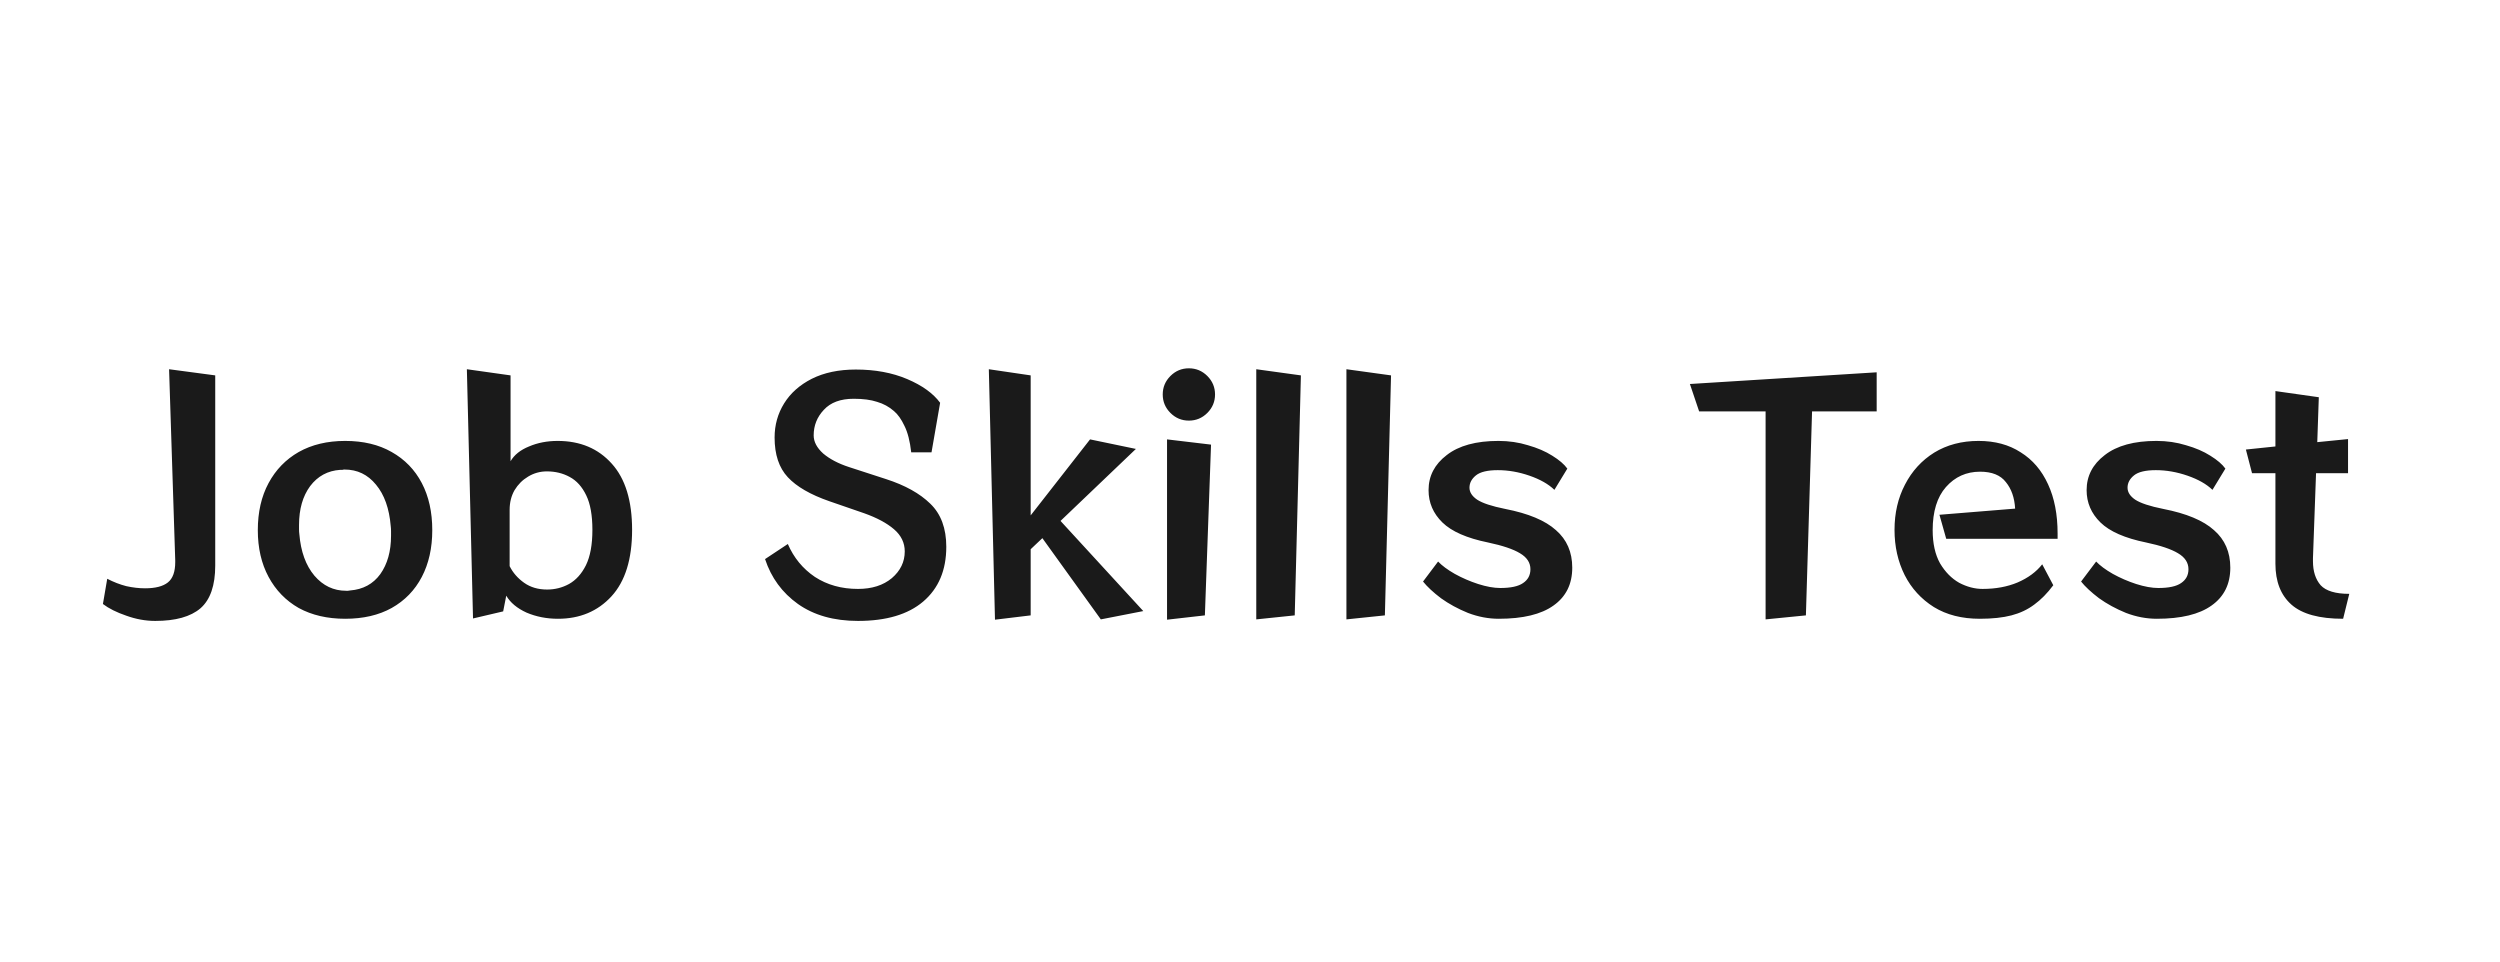 <svg width="130" height="50" viewBox="0 0 130 50" fill="none" xmlns="http://www.w3.org/2000/svg">
<path d="M9.112 29.136L8.792 19.2L11.192 19.52V29.408C11.192 30.443 10.936 31.184 10.424 31.632C9.912 32.069 9.128 32.288 8.072 32.288C7.571 32.288 7.069 32.197 6.568 32.016C6.067 31.845 5.661 31.643 5.352 31.408L5.576 30.096C5.907 30.267 6.237 30.395 6.568 30.48C6.909 30.555 7.235 30.592 7.544 30.592C8.077 30.592 8.472 30.491 8.728 30.288C8.984 30.085 9.112 29.733 9.112 29.232V29.136ZM17.95 32.176C17.022 32.176 16.217 31.989 15.534 31.616C14.862 31.232 14.339 30.693 13.966 30C13.593 29.307 13.406 28.496 13.406 27.568C13.406 26.629 13.593 25.813 13.966 25.12C14.339 24.427 14.862 23.888 15.534 23.504C16.217 23.12 17.022 22.928 17.95 22.928C18.889 22.928 19.694 23.12 20.366 23.504C21.049 23.888 21.571 24.427 21.934 25.12C22.297 25.813 22.478 26.629 22.478 27.568C22.478 28.496 22.297 29.307 21.934 30C21.571 30.693 21.049 31.232 20.366 31.616C19.694 31.989 18.889 32.176 17.95 32.176ZM18.206 30.704C18.878 30.651 19.401 30.368 19.774 29.856C20.147 29.333 20.334 28.667 20.334 27.856C20.334 27.771 20.334 27.691 20.334 27.616C20.334 27.531 20.329 27.445 20.318 27.36C20.243 26.443 19.987 25.723 19.55 25.2C19.123 24.677 18.579 24.416 17.918 24.416C17.875 24.416 17.838 24.421 17.806 24.432C17.774 24.432 17.737 24.432 17.694 24.432C17.043 24.475 16.521 24.757 16.126 25.28C15.742 25.803 15.55 26.475 15.55 27.296C15.55 27.371 15.55 27.451 15.55 27.536C15.55 27.611 15.555 27.691 15.566 27.776C15.641 28.683 15.902 29.403 16.35 29.936C16.798 30.459 17.347 30.72 17.998 30.72C18.03 30.72 18.062 30.72 18.094 30.72C18.137 30.709 18.174 30.704 18.206 30.704ZM24.597 32.16L24.277 19.2L26.549 19.52V23.984C26.741 23.653 27.061 23.397 27.509 23.216C27.957 23.024 28.453 22.928 28.997 22.928C30.17 22.928 31.109 23.323 31.813 24.112C32.517 24.891 32.869 26.037 32.869 27.552C32.869 29.077 32.511 30.229 31.797 31.008C31.082 31.787 30.154 32.176 29.013 32.176C28.426 32.176 27.882 32.069 27.381 31.856C26.89 31.632 26.538 31.339 26.325 30.976L26.165 31.792L24.597 32.16ZM26.501 29.44C26.671 29.781 26.922 30.069 27.253 30.304C27.583 30.539 27.983 30.656 28.453 30.656C28.858 30.656 29.237 30.56 29.589 30.368C29.951 30.165 30.245 29.84 30.469 29.392C30.693 28.933 30.805 28.32 30.805 27.552C30.805 26.795 30.698 26.197 30.485 25.76C30.271 25.312 29.983 24.992 29.621 24.8C29.269 24.608 28.874 24.512 28.437 24.512C28.085 24.512 27.759 24.603 27.461 24.784C27.173 24.955 26.938 25.189 26.757 25.488C26.586 25.787 26.501 26.128 26.501 26.512V29.44ZM47.383 23.52C47.319 22.944 47.202 22.485 47.031 22.144C46.871 21.803 46.69 21.547 46.487 21.376C46.231 21.152 45.938 20.992 45.607 20.896C45.287 20.789 44.882 20.736 44.391 20.736C43.708 20.736 43.191 20.928 42.839 21.312C42.487 21.685 42.311 22.128 42.311 22.64C42.311 22.971 42.476 23.285 42.807 23.584C43.148 23.872 43.596 24.107 44.151 24.288L46.071 24.912C47.063 25.232 47.831 25.659 48.375 26.192C48.929 26.725 49.207 27.472 49.207 28.432C49.207 29.648 48.807 30.597 48.007 31.28C47.218 31.952 46.087 32.288 44.615 32.288C43.367 32.288 42.327 31.995 41.495 31.408C40.673 30.821 40.103 30.043 39.783 29.072L40.967 28.288C41.276 29.003 41.745 29.573 42.375 30C43.015 30.416 43.761 30.624 44.615 30.624C45.34 30.624 45.927 30.437 46.375 30.064C46.823 29.68 47.047 29.216 47.047 28.672C47.047 28.224 46.86 27.84 46.487 27.52C46.114 27.2 45.596 26.923 44.935 26.688L43.127 26.064C42.145 25.723 41.425 25.307 40.967 24.816C40.508 24.325 40.279 23.637 40.279 22.752C40.279 22.101 40.444 21.509 40.775 20.976C41.105 20.443 41.586 20.016 42.215 19.696C42.855 19.376 43.617 19.216 44.503 19.216C45.505 19.216 46.396 19.381 47.175 19.712C47.953 20.043 48.524 20.453 48.887 20.944L48.439 23.52H47.383ZM57.243 32.208L54.203 27.984L53.595 28.56V32L51.739 32.224L51.419 19.2L53.595 19.52V26.8L56.683 22.848L59.067 23.344L55.147 27.088L59.451 31.776L57.243 32.208ZM63.182 20.512C63.182 20.885 63.048 21.205 62.782 21.472C62.515 21.739 62.195 21.872 61.822 21.872C61.449 21.872 61.129 21.739 60.862 21.472C60.595 21.205 60.462 20.885 60.462 20.512C60.462 20.139 60.595 19.819 60.862 19.552C61.129 19.285 61.449 19.152 61.822 19.152C62.195 19.152 62.515 19.285 62.782 19.552C63.048 19.819 63.182 20.139 63.182 20.512ZM60.686 32.224V22.848L62.974 23.12L62.654 32L60.686 32.224ZM65.326 32.208V19.2L67.647 19.52L67.326 32L65.326 32.208ZM70.014 32.208V19.2L72.334 19.52L72.014 32L70.014 32.208ZM80.829 25.472C80.52 25.173 80.088 24.928 79.534 24.736C78.979 24.544 78.43 24.448 77.885 24.448C77.352 24.448 76.974 24.539 76.749 24.72C76.525 24.901 76.413 25.115 76.413 25.36C76.413 25.595 76.547 25.803 76.814 25.984C77.091 26.165 77.576 26.325 78.269 26.464C79.475 26.699 80.355 27.067 80.909 27.568C81.475 28.059 81.757 28.709 81.757 29.52C81.757 30.373 81.432 31.029 80.781 31.488C80.141 31.947 79.192 32.176 77.933 32.176C77.4 32.176 76.867 32.075 76.334 31.872C75.811 31.659 75.341 31.403 74.925 31.104C74.52 30.795 74.211 30.507 73.998 30.24L74.781 29.2C74.984 29.413 75.272 29.627 75.645 29.84C76.029 30.053 76.435 30.229 76.862 30.368C77.299 30.507 77.683 30.576 78.013 30.576C78.558 30.576 78.952 30.491 79.198 30.32C79.454 30.149 79.582 29.909 79.582 29.6C79.582 29.259 79.4 28.981 79.037 28.768C78.686 28.555 78.131 28.368 77.374 28.208C76.275 27.984 75.486 27.637 75.005 27.168C74.525 26.699 74.285 26.139 74.285 25.488C74.285 24.752 74.6 24.144 75.23 23.664C75.859 23.173 76.755 22.928 77.918 22.928C78.462 22.928 78.974 23.003 79.454 23.152C79.944 23.291 80.365 23.472 80.718 23.696C81.08 23.92 81.341 24.144 81.501 24.368L80.829 25.472ZM91.811 32.208V21.392H88.355L87.875 19.968L97.587 19.36V21.392H94.227L93.907 32L91.811 32.208ZM106.771 30.432C106.462 30.848 106.131 31.184 105.779 31.44C105.438 31.696 105.043 31.883 104.595 32C104.147 32.117 103.598 32.176 102.947 32.176C102.019 32.176 101.225 31.973 100.563 31.568C99.902 31.152 99.395 30.597 99.043 29.904C98.691 29.2 98.515 28.416 98.515 27.552C98.515 26.677 98.697 25.893 99.059 25.2C99.422 24.496 99.929 23.941 100.579 23.536C101.241 23.131 102.009 22.928 102.883 22.928C103.737 22.928 104.467 23.125 105.075 23.52C105.694 23.904 106.169 24.459 106.499 25.184C106.83 25.899 106.995 26.752 106.995 27.744V28.016H101.203L100.851 26.768L104.787 26.448C104.755 25.883 104.595 25.424 104.307 25.072C104.03 24.709 103.582 24.528 102.963 24.528C102.249 24.528 101.657 24.795 101.187 25.328C100.729 25.851 100.499 26.597 100.499 27.568C100.499 28.261 100.627 28.837 100.883 29.296C101.15 29.744 101.481 30.08 101.875 30.304C102.281 30.517 102.686 30.624 103.091 30.624C103.774 30.624 104.382 30.512 104.915 30.288C105.459 30.053 105.886 29.739 106.195 29.344L106.771 30.432ZM115.048 25.472C114.739 25.173 114.307 24.928 113.752 24.736C113.198 24.544 112.648 24.448 112.104 24.448C111.571 24.448 111.192 24.539 110.968 24.72C110.744 24.901 110.632 25.115 110.632 25.36C110.632 25.595 110.766 25.803 111.032 25.984C111.31 26.165 111.795 26.325 112.488 26.464C113.694 26.699 114.574 27.067 115.128 27.568C115.694 28.059 115.976 28.709 115.976 29.52C115.976 30.373 115.651 31.029 115 31.488C114.36 31.947 113.411 32.176 112.152 32.176C111.619 32.176 111.086 32.075 110.552 31.872C110.03 31.659 109.56 31.403 109.144 31.104C108.739 30.795 108.43 30.507 108.216 30.24L109 29.2C109.203 29.413 109.491 29.627 109.864 29.84C110.248 30.053 110.654 30.229 111.08 30.368C111.518 30.507 111.902 30.576 112.232 30.576C112.776 30.576 113.171 30.491 113.416 30.32C113.672 30.149 113.8 29.909 113.8 29.6C113.8 29.259 113.619 28.981 113.256 28.768C112.904 28.555 112.35 28.368 111.592 28.208C110.494 27.984 109.704 27.637 109.224 27.168C108.744 26.699 108.504 26.139 108.504 25.488C108.504 24.752 108.819 24.144 109.448 23.664C110.078 23.173 110.974 22.928 112.136 22.928C112.68 22.928 113.192 23.003 113.672 23.152C114.163 23.291 114.584 23.472 114.936 23.696C115.299 23.92 115.56 24.144 115.72 24.368L115.048 25.472ZM121.842 32.176C120.605 32.176 119.709 31.931 119.154 31.44C118.599 30.949 118.322 30.24 118.322 29.312V24.608H117.106L116.786 23.376L118.322 23.216V20.336L120.578 20.656L120.498 22.992L122.098 22.832V24.608H120.434L120.274 29.024V29.184C120.274 29.707 120.407 30.123 120.674 30.432C120.951 30.731 121.447 30.88 122.162 30.88L121.842 32.176Z" fill="#1A1A1A"/>
</svg>
